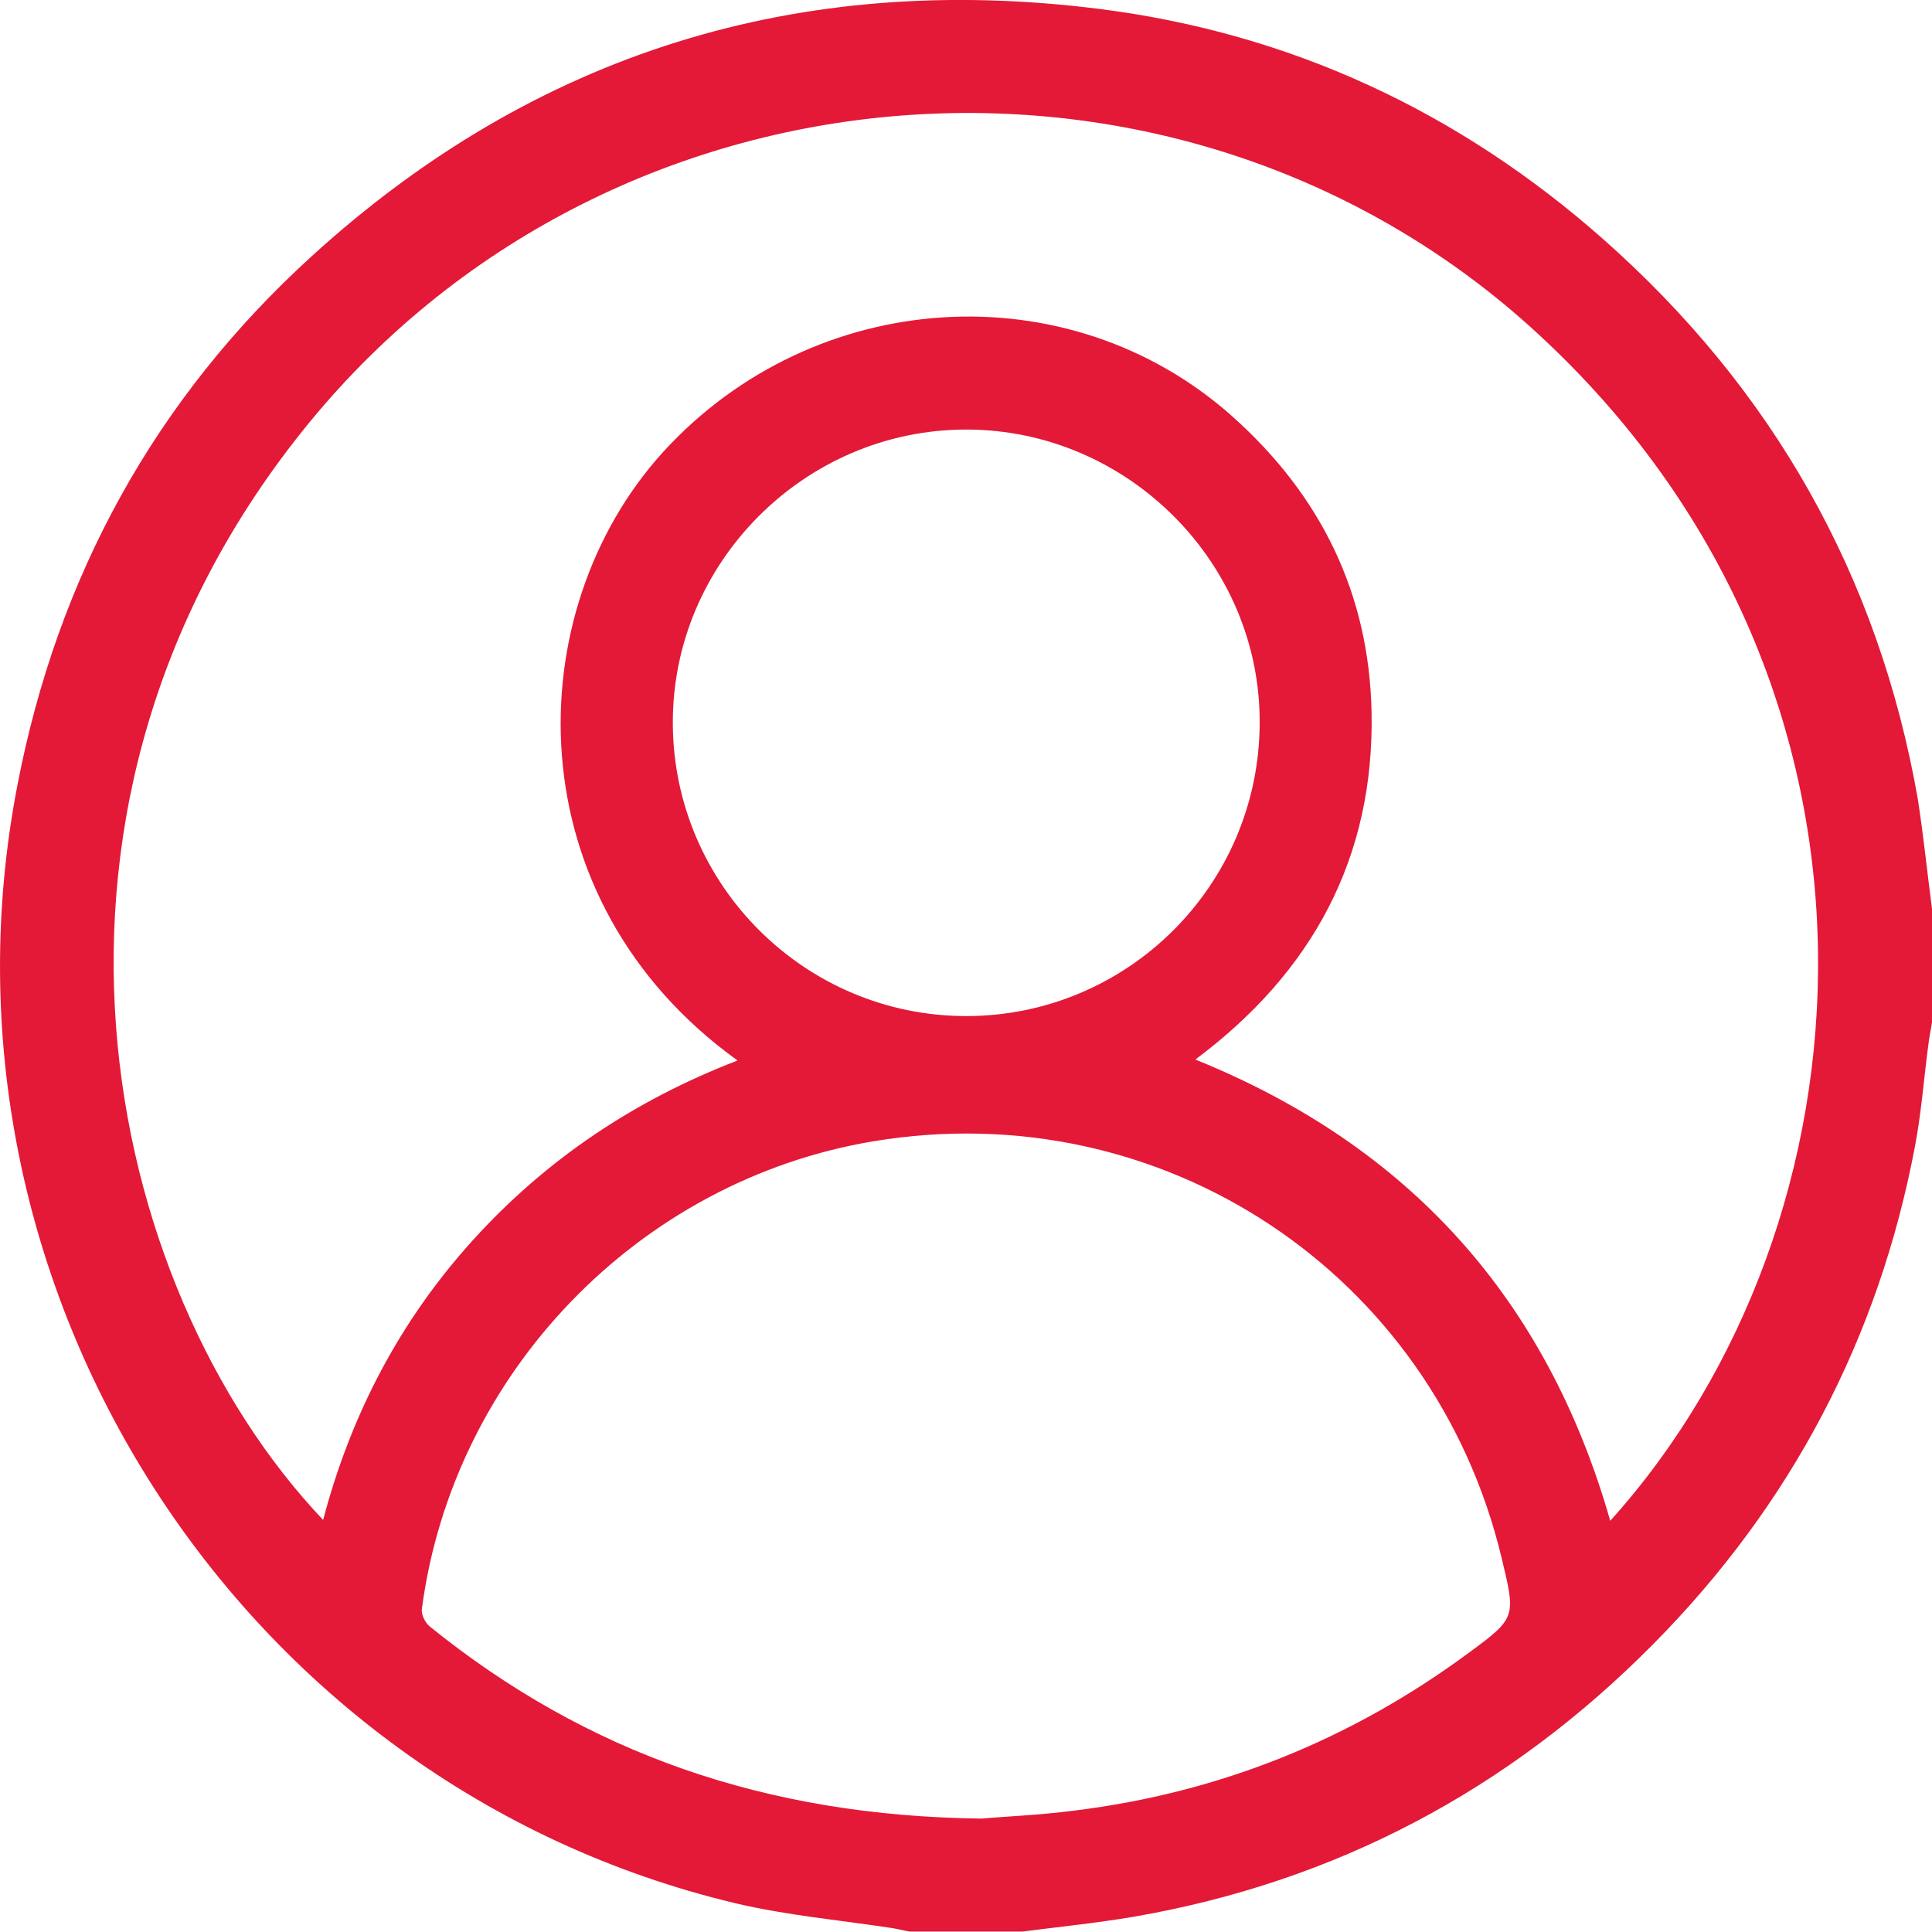 <?xml version="1.0" encoding="UTF-8"?>
<svg xmlns="http://www.w3.org/2000/svg" width="24" height="24" viewBox="0 0 24 24" fill="none">
  <g clip-path="url(#clip0_2086_4582)">
    <path d="M24 11.29C24 11.759 24 12.229 24 12.698C23.988 12.781 23.97 12.863 23.959 12.945C23.9 13.38 23.87 13.814 23.788 14.242C23.336 16.632 22.245 18.698 20.537 20.424C18.747 22.233 16.593 23.378 14.075 23.812C13.623 23.888 13.165 23.935 12.707 23.994C12.237 23.994 11.768 23.994 11.298 23.994C11.228 23.982 11.163 23.965 11.093 23.953C10.441 23.853 9.772 23.794 9.132 23.642C2.975 22.174 -0.992 15.986 0.217 9.751C0.716 7.162 1.925 4.955 3.873 3.182C6.65 0.652 9.937 -0.358 13.658 0.111C16.029 0.411 18.119 1.385 19.909 2.965C22.016 4.826 23.336 7.145 23.824 9.927C23.894 10.38 23.941 10.837 24 11.29ZM20.003 18.892C23.336 15.194 23.818 8.589 19.204 4.239C14.82 0.088 7.689 0.552 3.838 5.254C-0.03 9.98 1.256 15.974 4.014 18.881C4.361 17.565 4.971 16.403 5.875 15.405C6.785 14.401 7.882 13.667 9.162 13.174C6.374 11.166 6.438 7.591 8.24 5.612C10.113 3.563 13.264 3.358 15.301 5.166C16.405 6.147 17.009 7.374 17.038 8.847C17.074 10.65 16.305 12.076 14.849 13.162C17.508 14.237 19.216 16.139 20.003 18.892ZM12.196 22.591C12.449 22.567 12.901 22.55 13.352 22.491C15.154 22.268 16.786 21.61 18.248 20.53C18.84 20.096 18.829 20.084 18.653 19.35C17.802 15.81 14.427 13.579 10.846 14.178C7.935 14.665 5.628 17.055 5.241 19.984C5.229 20.055 5.282 20.16 5.341 20.207C7.284 21.775 9.508 22.561 12.196 22.591ZM12.003 12.622C14.004 12.622 15.636 11.002 15.648 8.994C15.665 6.998 14.01 5.336 12.003 5.336C9.995 5.336 8.346 6.992 8.358 8.994C8.369 10.996 10.001 12.622 12.003 12.622Z" fill="#E31937"></path>
  </g>
  <defs>
    <clipPath id="clip0_2086_4582">
      <rect width="24" height="24" fill="#E31937"></rect>
    </clipPath>
  </defs>
</svg>
